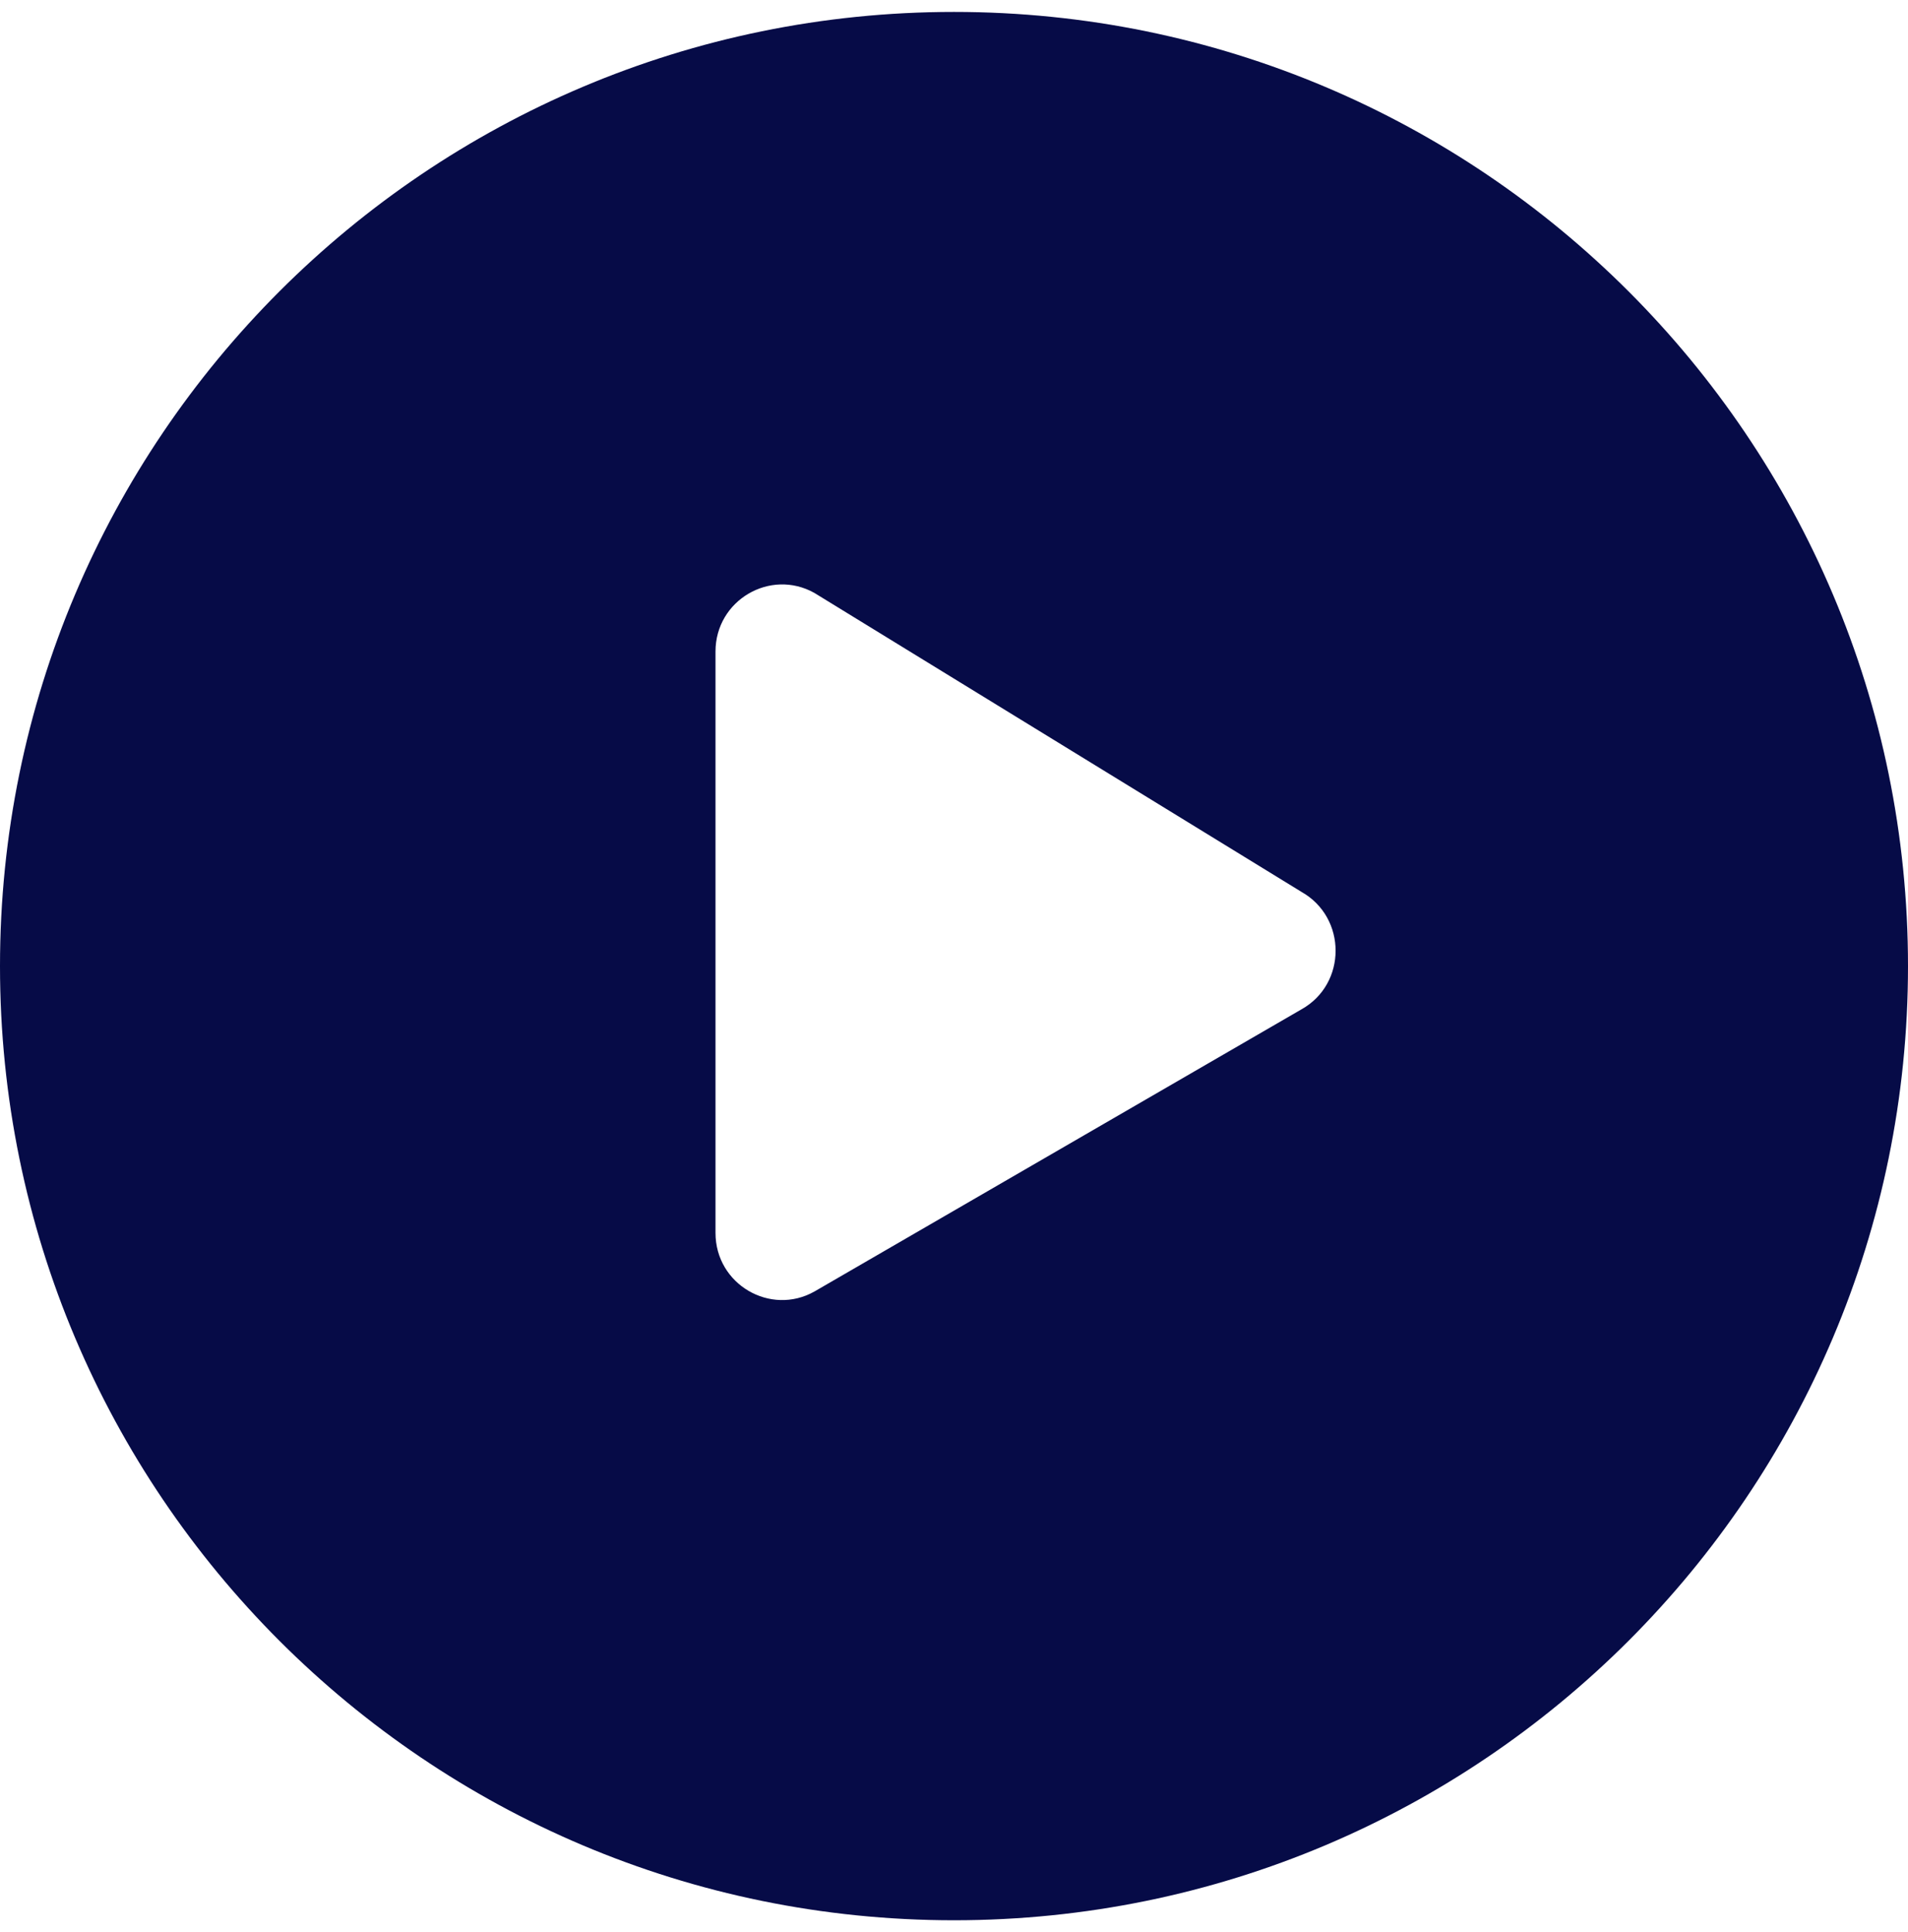 <svg width="80" height="81" viewBox="0 0 80 81" fill="none" xmlns="http://www.w3.org/2000/svg">
<path fill-rule="evenodd" clip-rule="evenodd" d="M40 80.5C62.091 80.5 80 62.591 80 40.5C80 18.409 62.091 0.5 40 0.5C17.909 0.5 0 18.409 0 40.5C0 62.591 17.909 80.5 40 80.5ZM34.144 54.144L54.572 42.311C56.476 41.245 56.476 38.468 54.572 37.391L34.144 24.855C32.298 23.824 30 25.159 30 27.315V51.683C30 53.851 32.31 55.175 34.144 54.144Z" fill="#060B47"/>
</svg>
